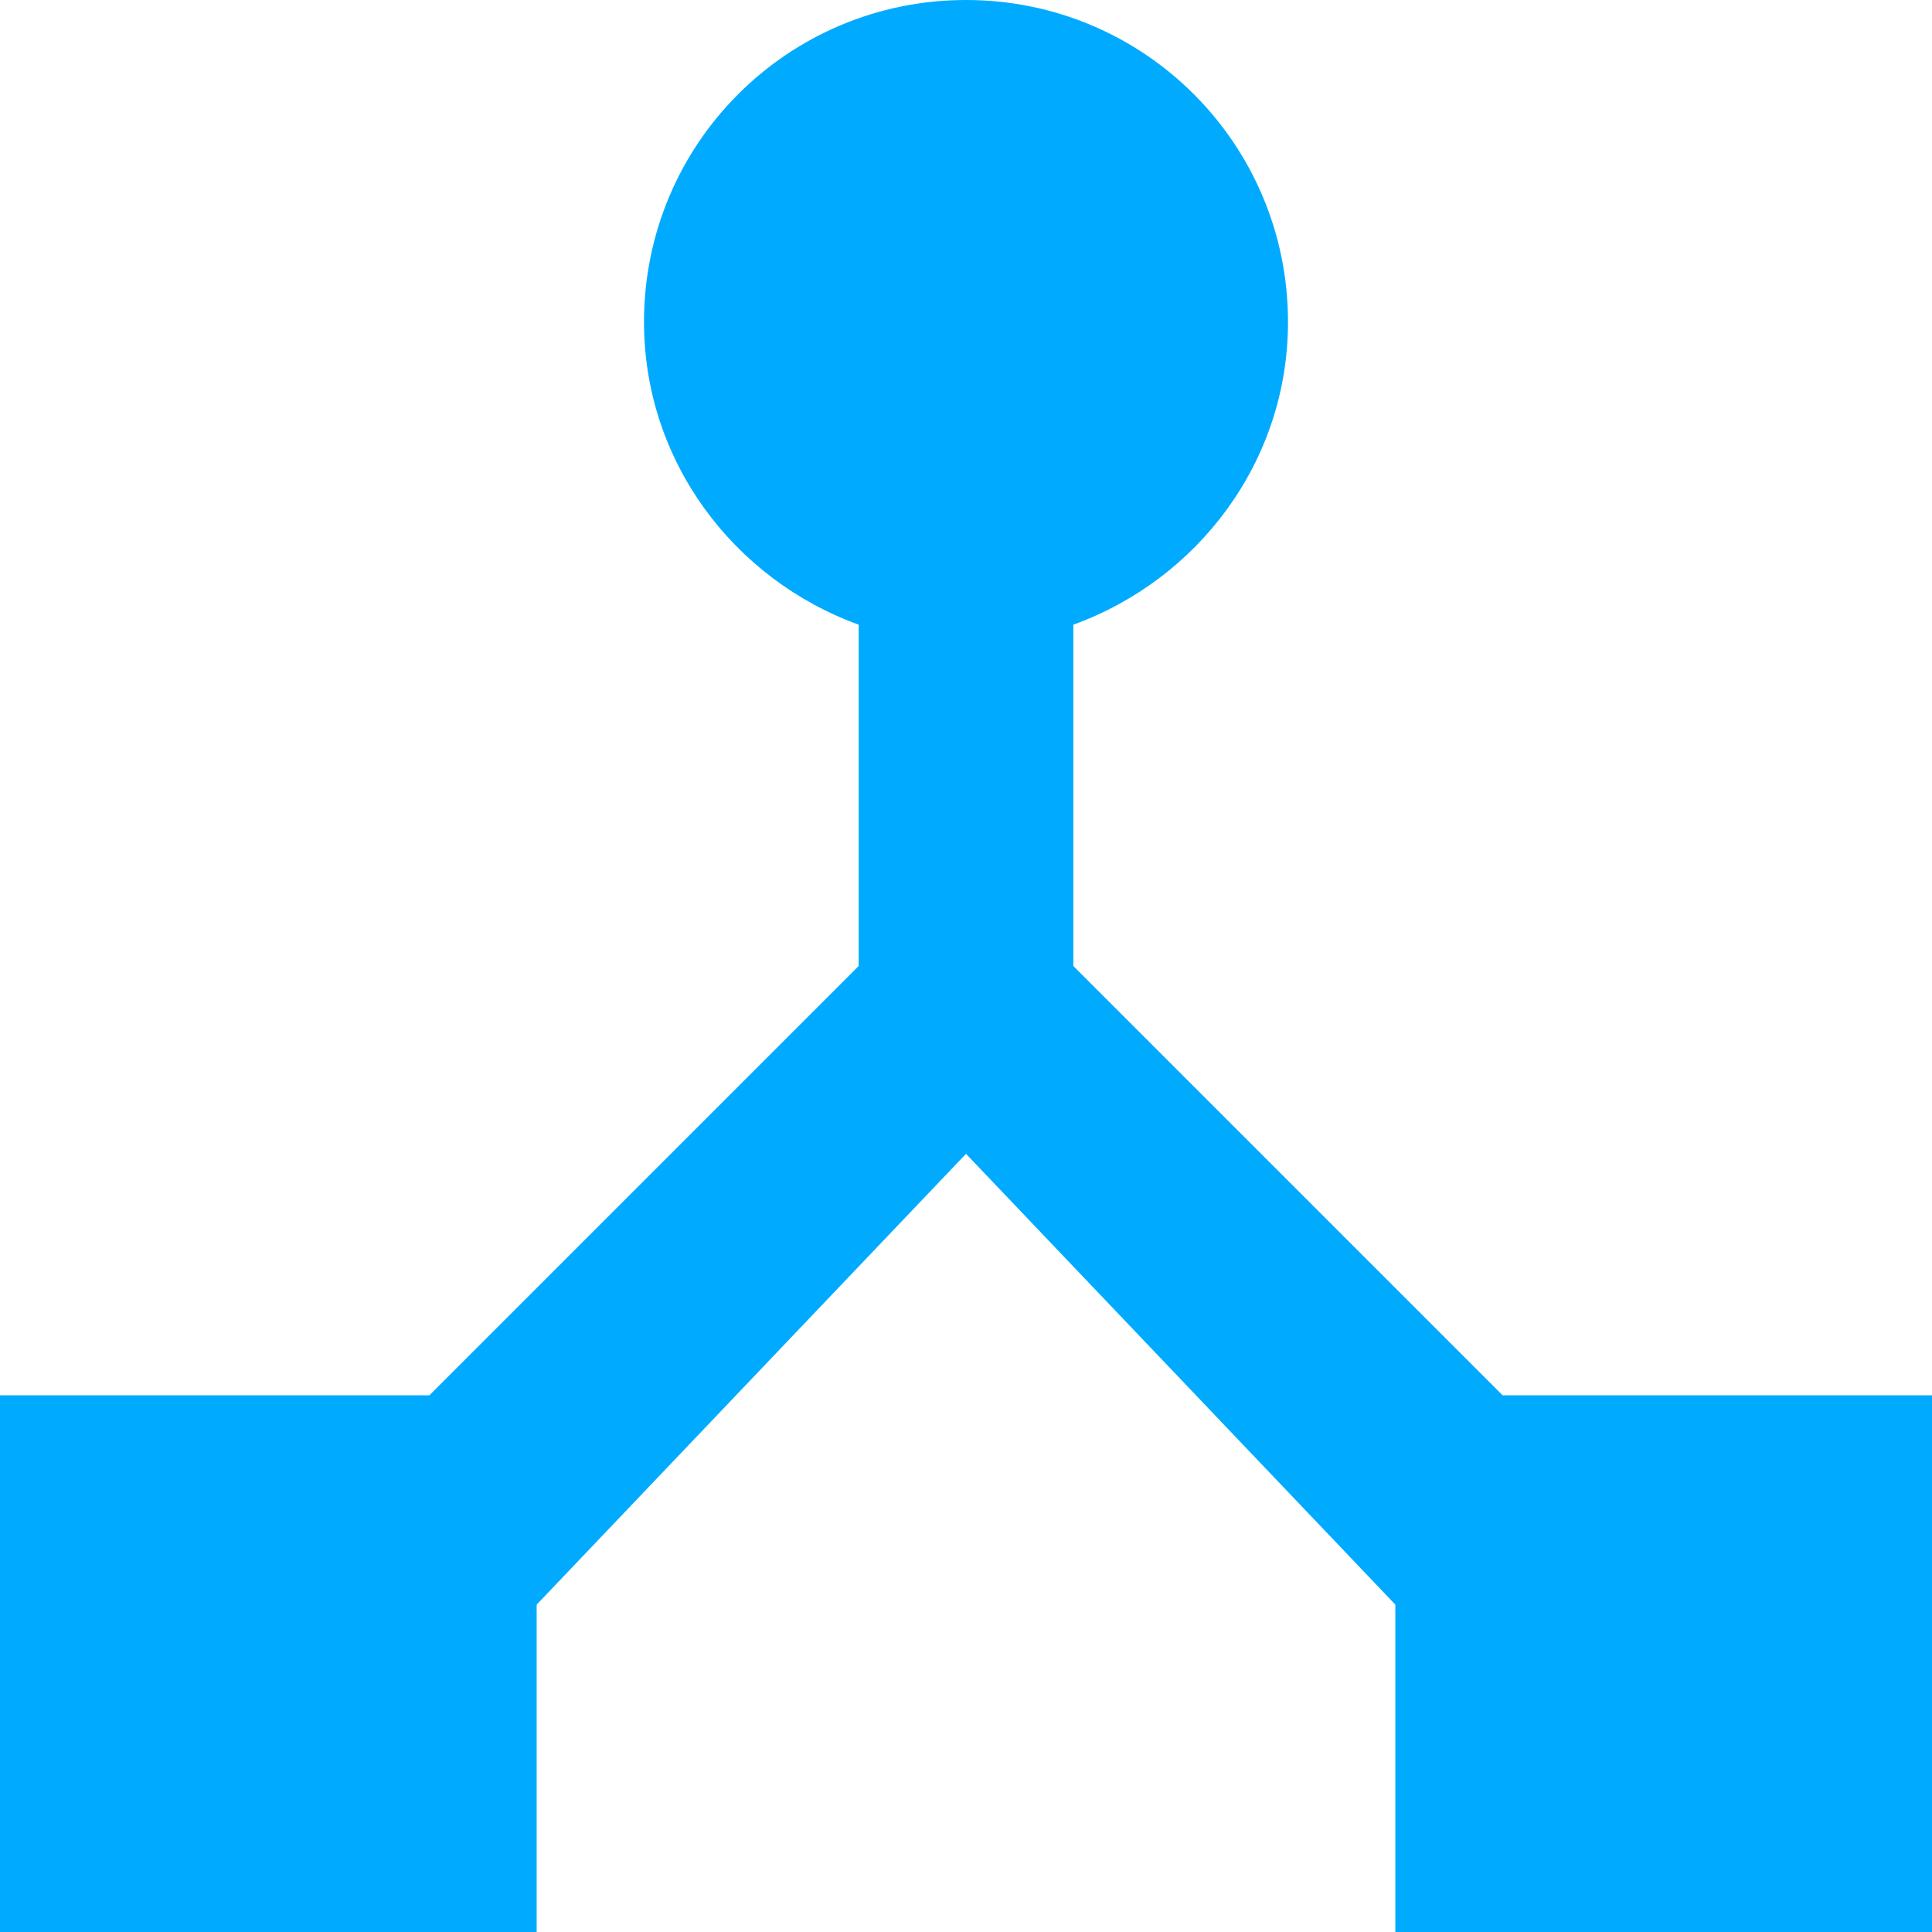 <svg width="18" height="18" viewBox="0 0 18 18" fill="none" xmlns="http://www.w3.org/2000/svg">
<path d="M14 13L10 9V5.82C11.16 5.4 12 4.3 12 3C12 1.34 10.66 0 9 0C7.34 0 6 1.34 6 3C6 4.3 6.84 5.4 8 5.82V9L4 13H0V18H5V14.95L9 10.75L13 14.95V18H18V13H14Z" fill="#00ABFF"/>
</svg>
